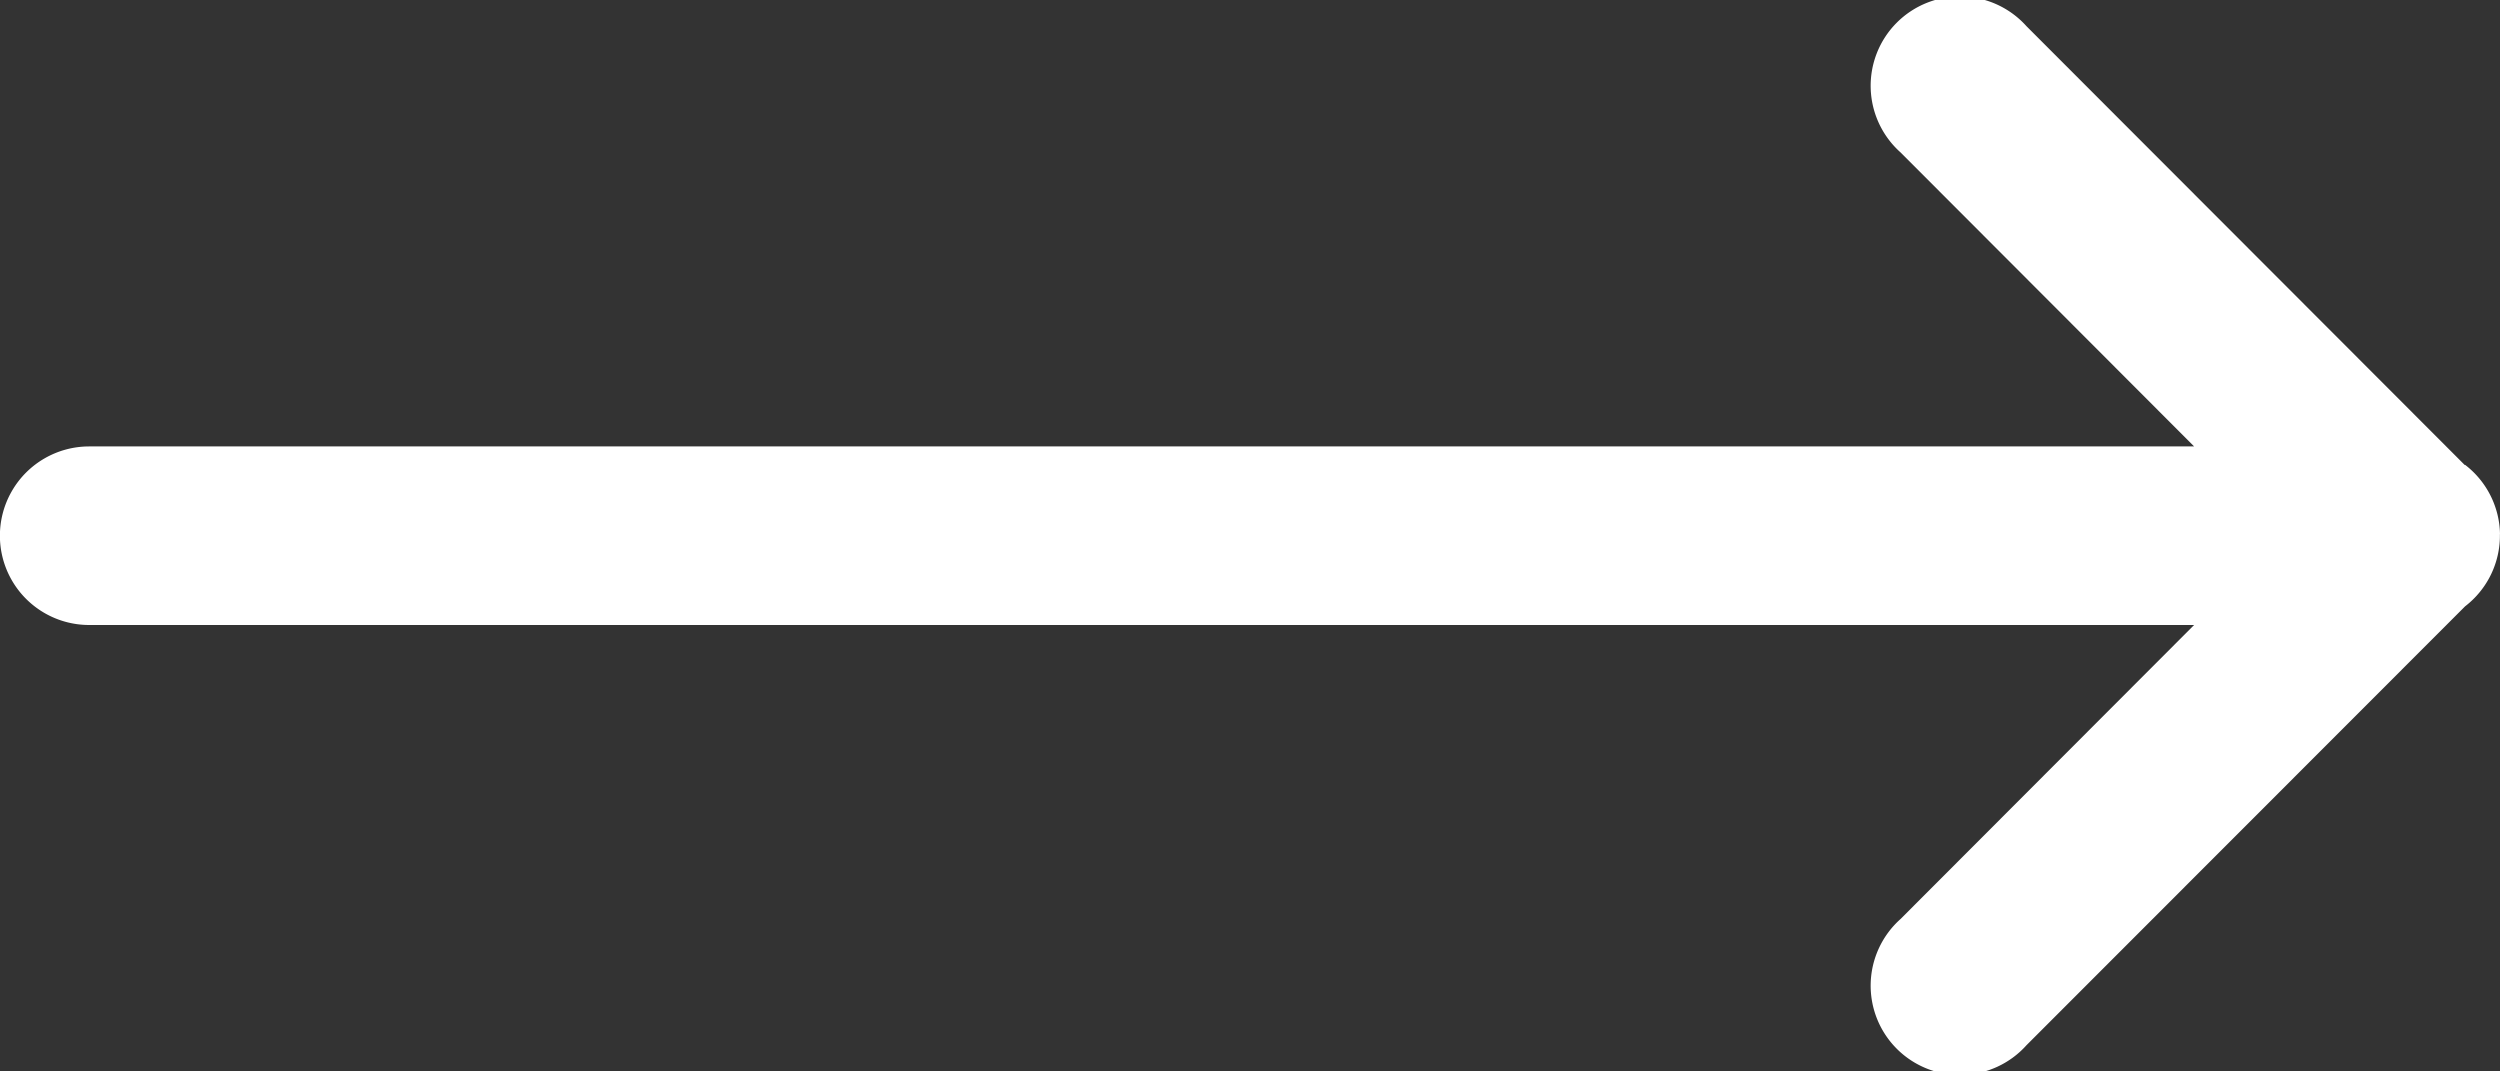 <svg width="28" height="12" fill="none" xmlns="http://www.w3.org/2000/svg"><rect width="100%" height="100%" fill="#333333" stroke="none"/><g clip-path="url(#a)"><path d="M28 5.984a1 1 0 0 0-.39-.777h-.006L22.696.293a1 1 0 1 0-1.41 1.414L24.574 5H.999a1 1 0 1 0 0 2h23.575l-3.288 3.293a1 1 0 1 0 1.41 1.414l4.913-4.916a1 1 0 0 0 .39-.807H28Z" fill="#fff"/></g><defs><clipPath id="a"><path fill="#fff" d="M0 0h28v12H0z"/></clipPath></defs></svg>